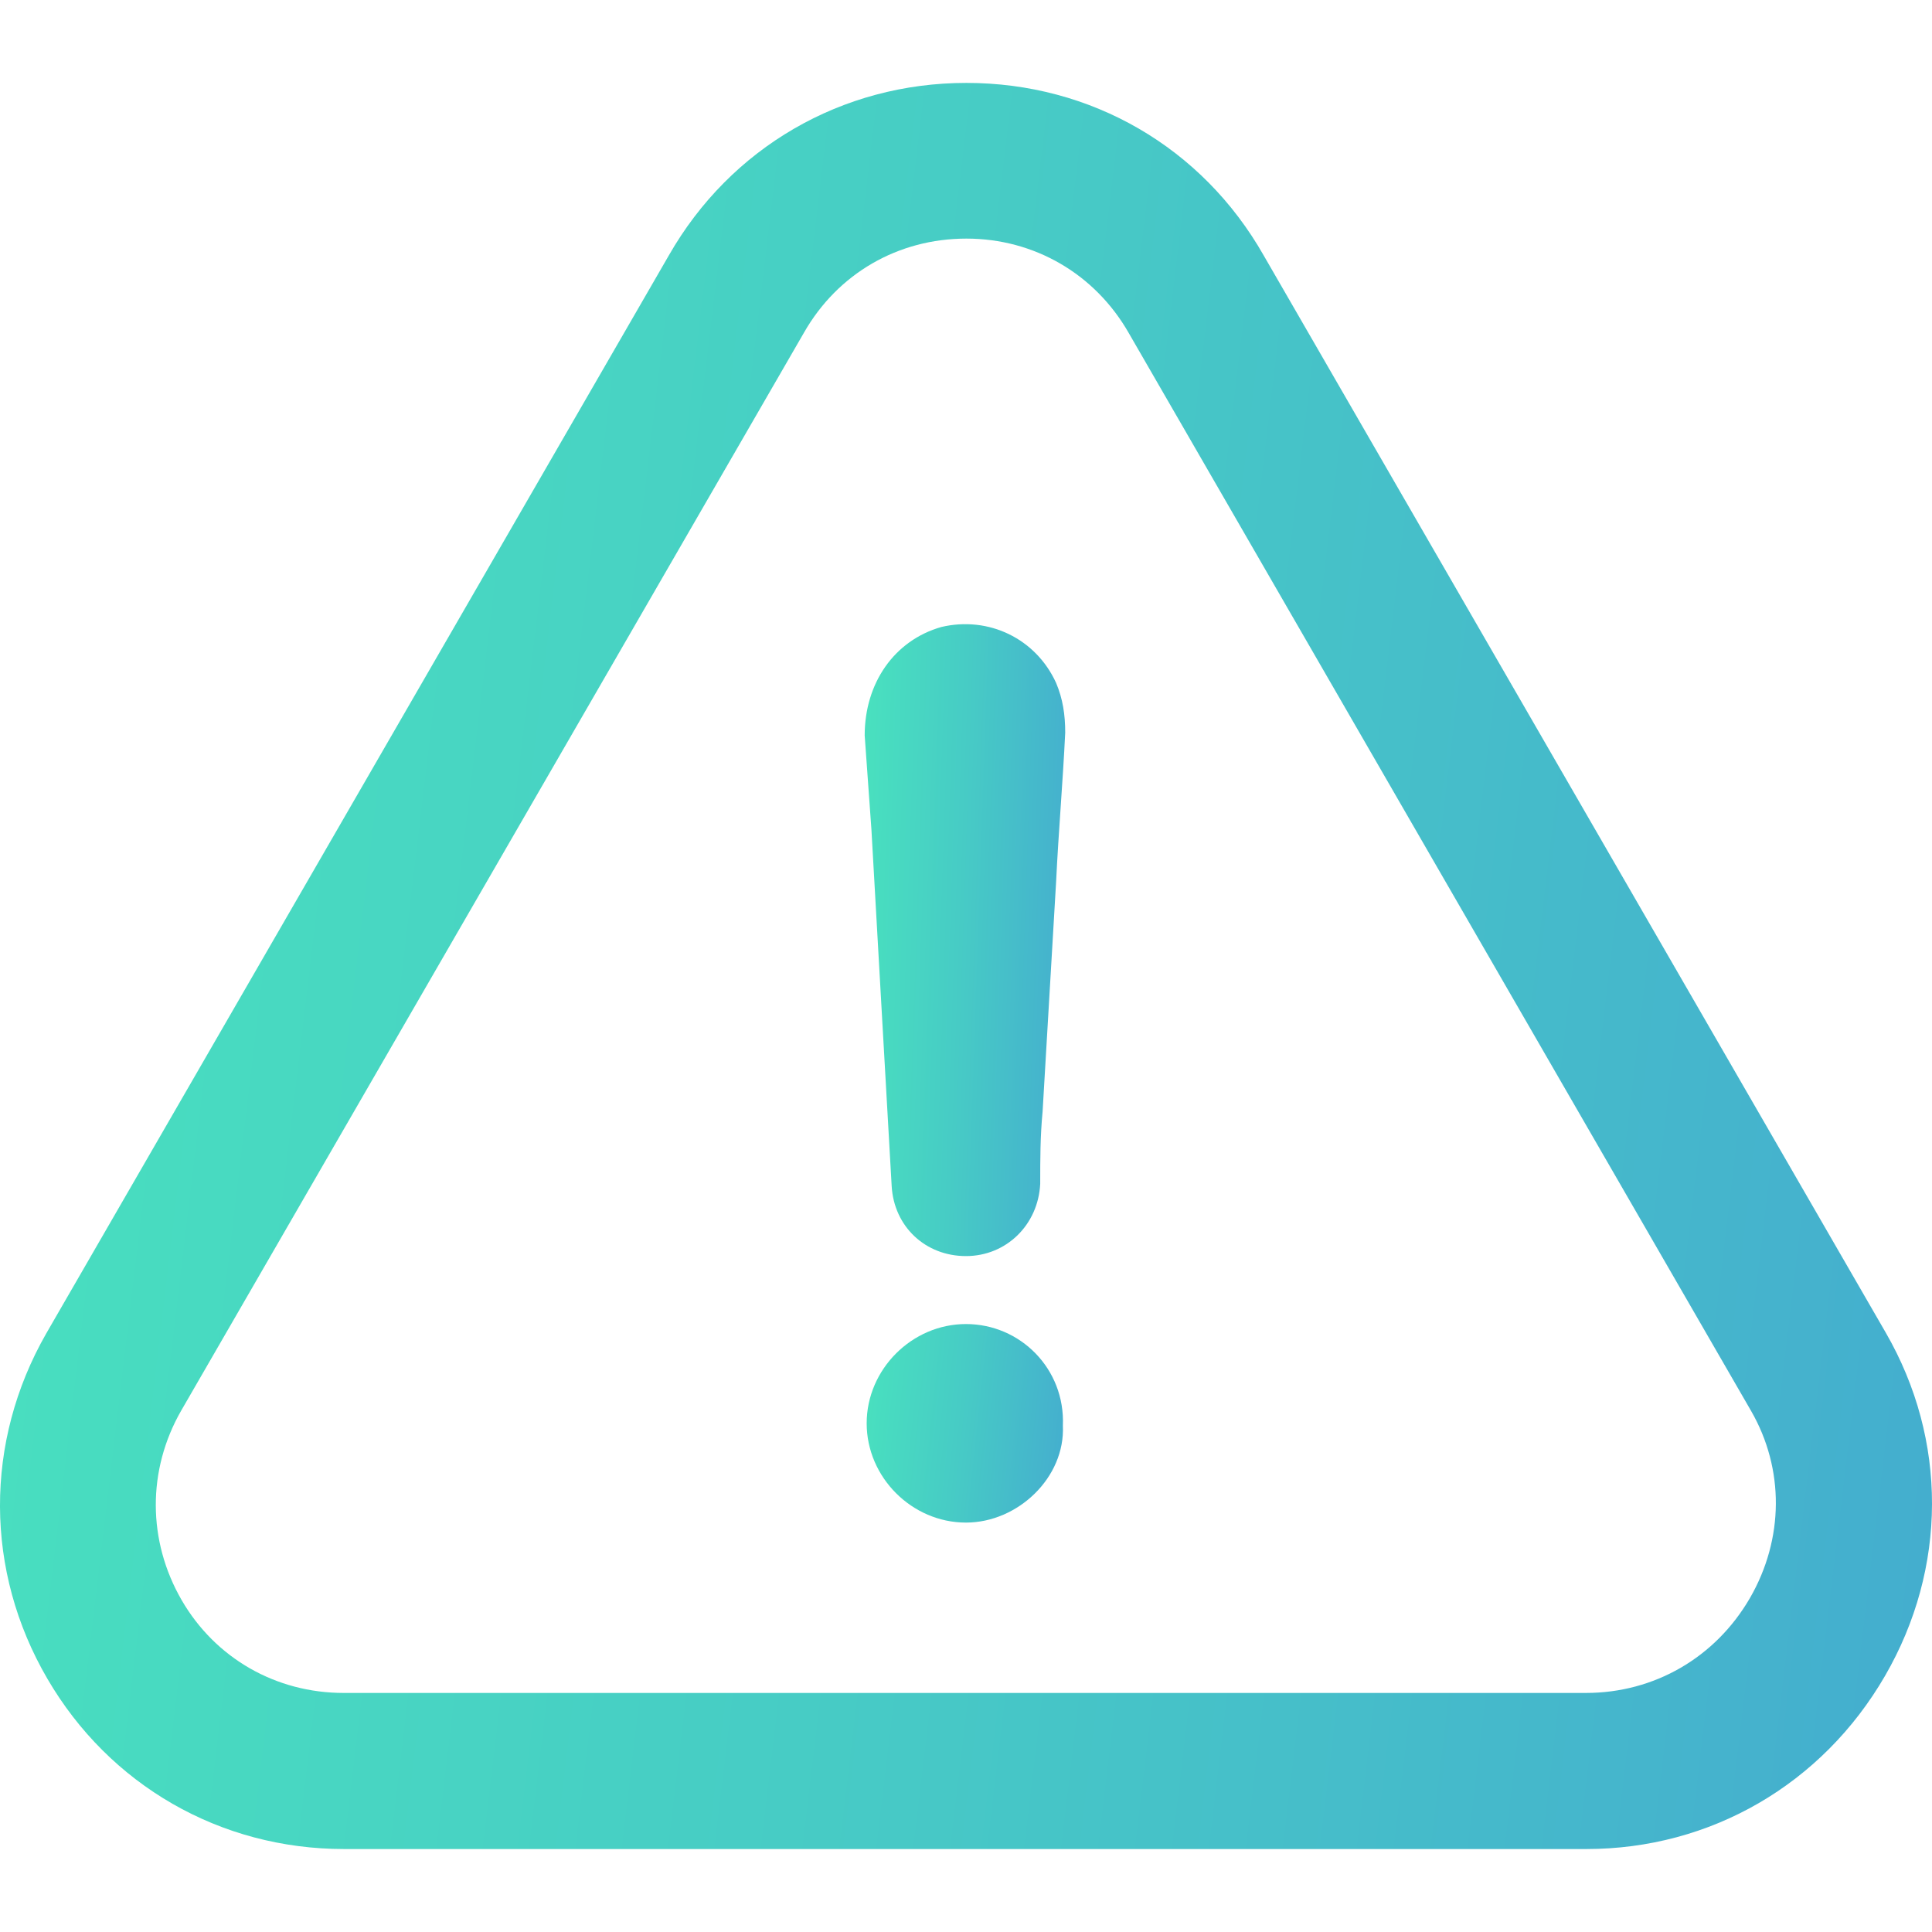 <svg width="34" height="34" viewBox="0 0 34 34" fill="none" xmlns="http://www.w3.org/2000/svg">
<g clip-path="url(#clip0_1672_3934)">
<path d="M16.999 23.301C16.049 23.301 15.252 24.098 15.252 25.048C15.252 25.999 16.049 26.795 16.999 26.795C17.915 26.795 18.747 25.999 18.705 25.09C18.747 24.091 17.957 23.301 16.999 23.301Z" fill="url(#paint0_linear_1672_3934)"/>
<path d="M33.173 29.493C34.27 27.599 34.277 25.341 33.187 23.454L22.241 4.499C21.158 2.591 19.201 1.459 17.007 1.459C14.812 1.459 12.855 2.598 11.772 4.492L0.813 23.468C-0.278 25.376 -0.271 27.648 0.833 29.542C1.924 31.415 3.874 32.54 6.054 32.54H27.917C30.104 32.54 32.068 31.401 33.173 29.493ZM30.796 28.123C30.188 29.171 29.112 29.793 27.91 29.793H6.047C4.859 29.793 3.79 29.185 3.196 28.158C2.595 27.116 2.588 25.872 3.189 24.824L14.148 5.855C14.742 4.814 15.804 4.199 17.007 4.199C18.202 4.199 19.271 4.821 19.865 5.862L30.817 24.831C31.404 25.851 31.397 27.081 30.796 28.123Z" fill="url(#paint1_linear_1672_3934)"/>
<path d="M16.566 11.034C15.734 11.271 15.217 12.026 15.217 12.942C15.259 13.494 15.294 14.053 15.336 14.605C15.454 16.709 15.573 18.771 15.692 20.875C15.734 21.587 16.286 22.105 16.999 22.105C17.712 22.105 18.271 21.552 18.306 20.833C18.306 20.399 18.306 20.001 18.348 19.561C18.425 18.212 18.509 16.863 18.586 15.514C18.628 14.64 18.704 13.767 18.746 12.893C18.746 12.578 18.704 12.299 18.586 12.019C18.229 11.236 17.397 10.838 16.566 11.034Z" fill="url(#paint2_linear_1672_3934)"/>
</g>
<defs>
<linearGradient id="paint0_linear_1672_3934" x1="15.112" y1="23.43" x2="19.084" y2="23.859" gradientUnits="userSpaceOnUse">
<stop stop-color="#49E3BE"/>
<stop offset="0.474" stop-color="#47CCC5"/>
<stop offset="1" stop-color="#44ACCF"/>
</linearGradient>
<linearGradient id="paint1_linear_1672_3934" x1="-1.381" y1="2.61" x2="37.615" y2="7.267" gradientUnits="userSpaceOnUse">
<stop stop-color="#49E3BE"/>
<stop offset="0.474" stop-color="#47CCC5"/>
<stop offset="1" stop-color="#44ACCF"/>
</linearGradient>
<linearGradient id="paint2_linear_1672_3934" x1="15.073" y1="11.396" x2="19.174" y2="11.538" gradientUnits="userSpaceOnUse">
<stop stop-color="#49E3BE"/>
<stop offset="0.474" stop-color="#47CCC5"/>
<stop offset="1" stop-color="#44ACCF"/>
</linearGradient>
<clipPath id="clip0_1672_3934">
<rect width="34" height="34" fill="white"/>
</clipPath>
</defs>
</svg>

